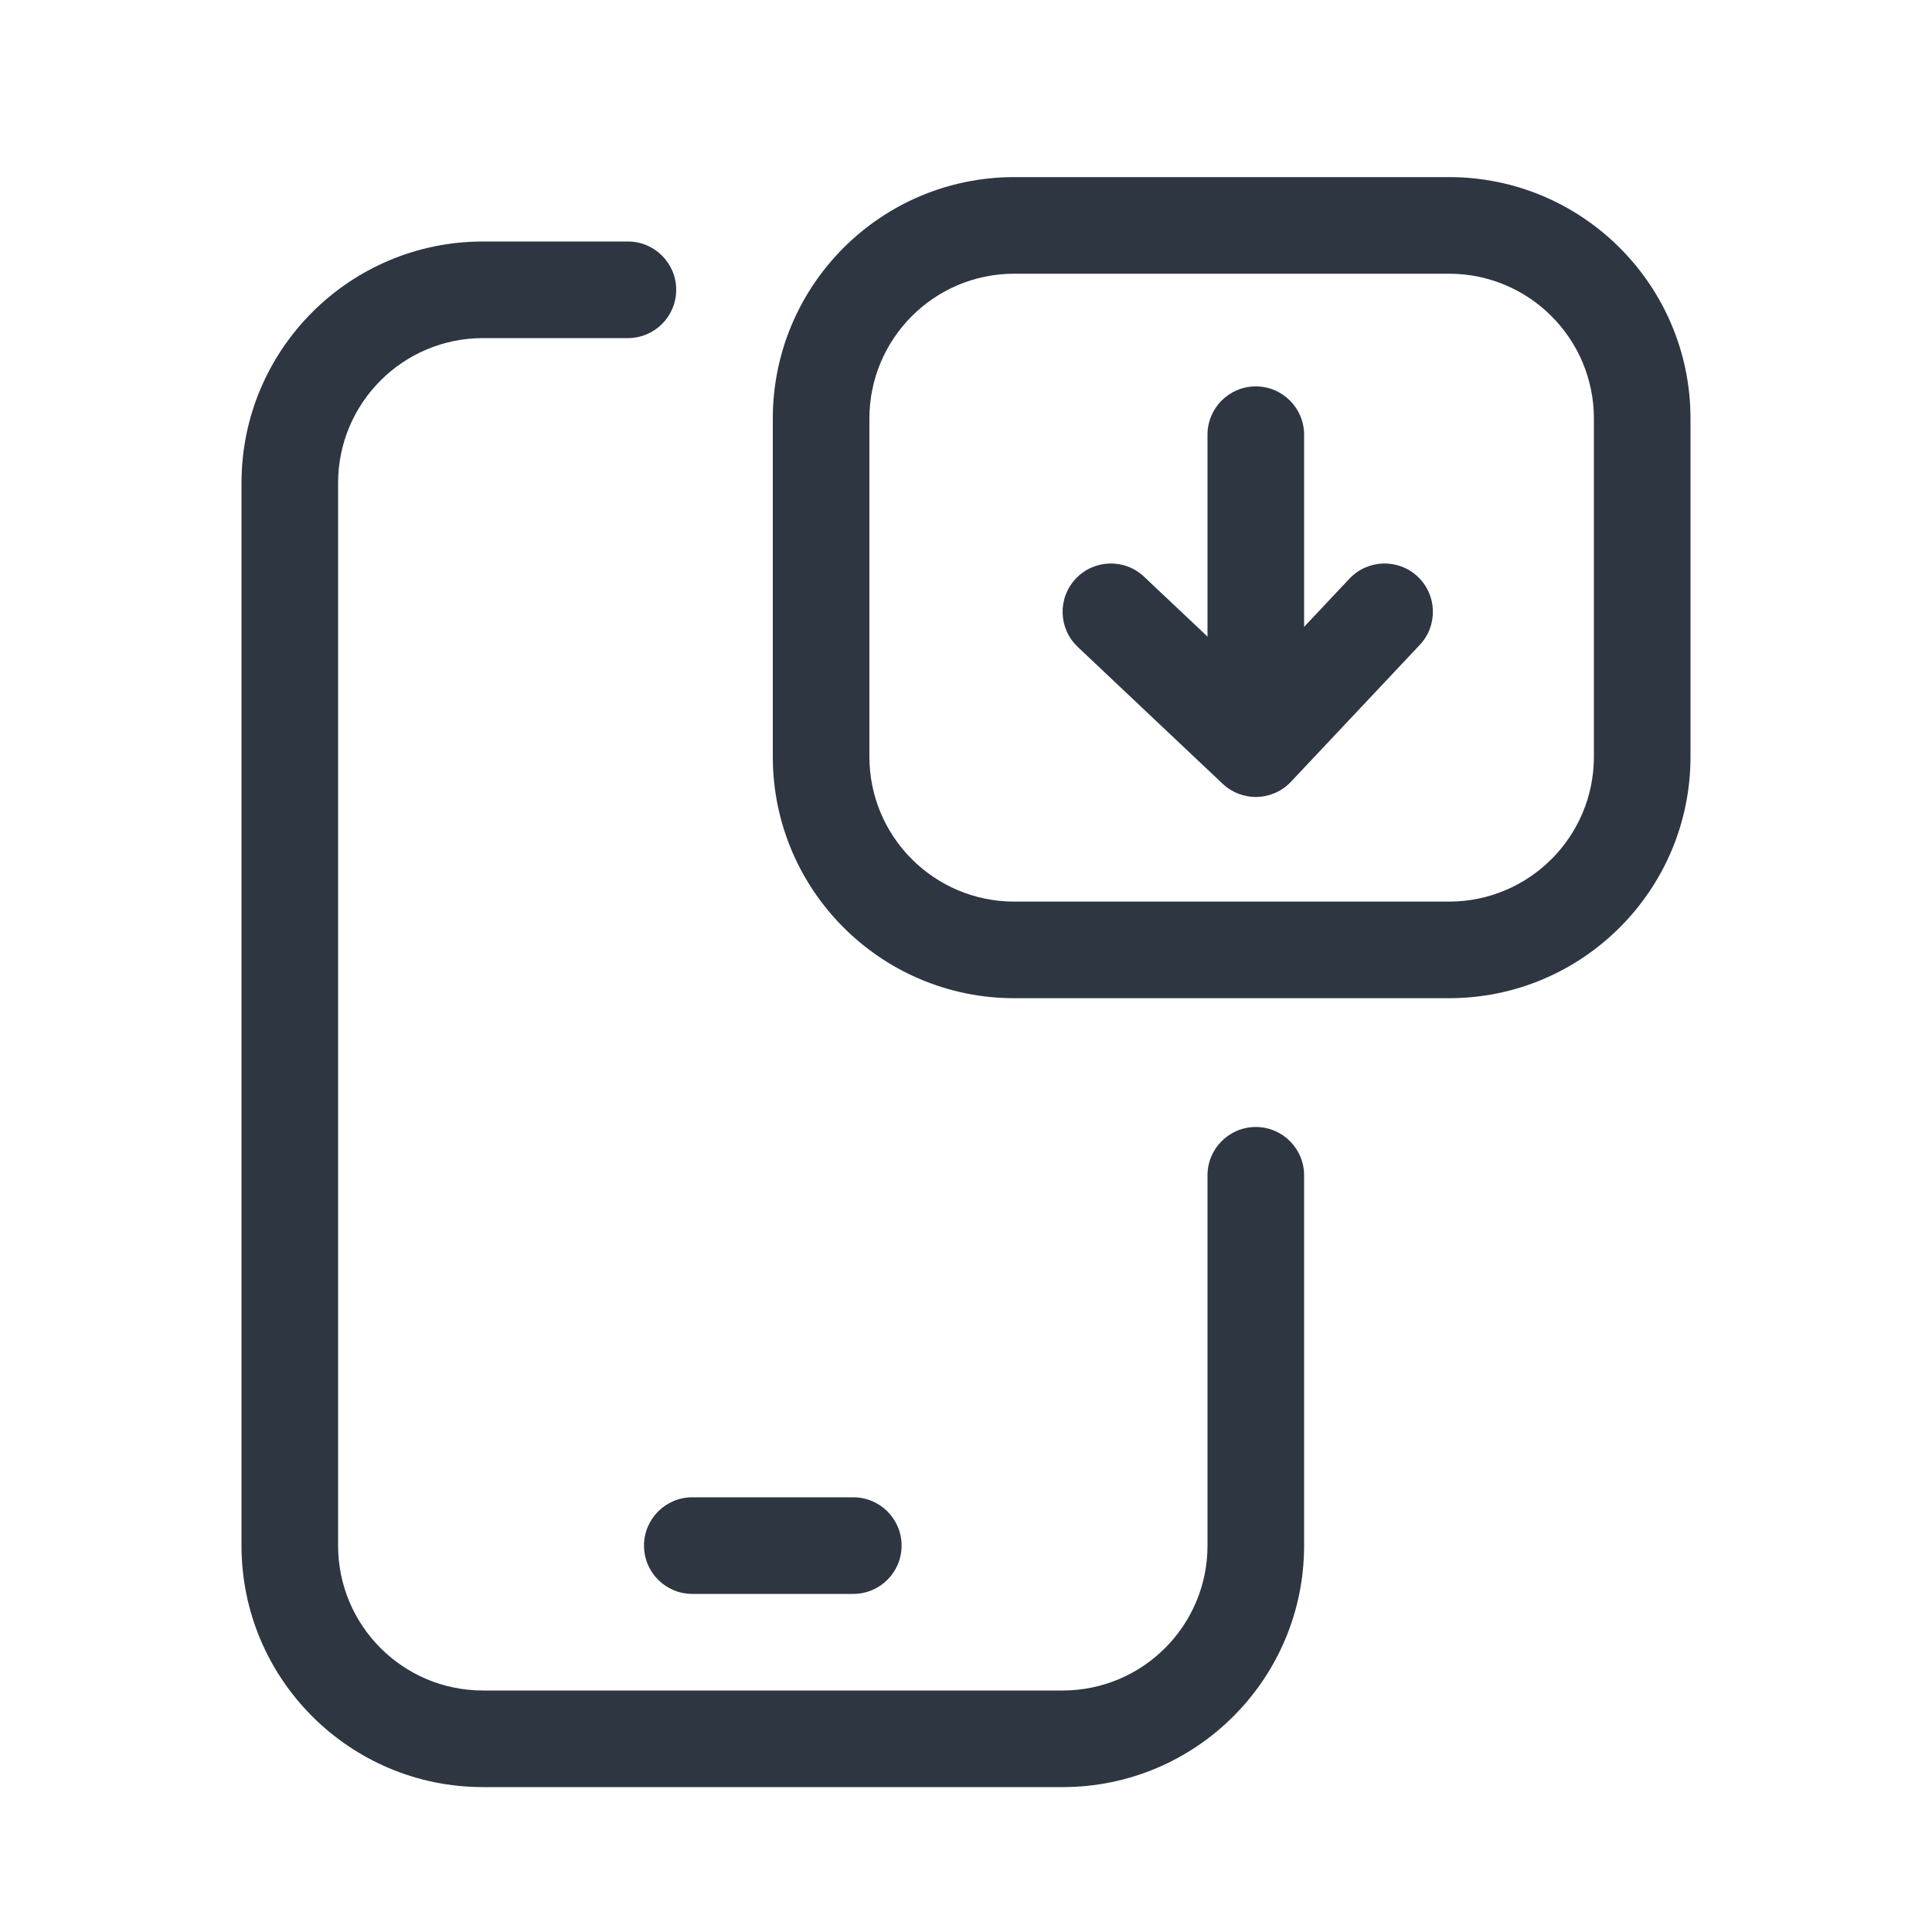 <svg width="120" height="120" viewBox="0 0 120 120" fill="none" xmlns="http://www.w3.org/2000/svg">
<path fill-rule="evenodd" clip-rule="evenodd" d="M30 21C25.029 21 21 25.029 21 30V96C21 100.971 25.029 105 30 105H66C70.971 105 75 100.971 75 96V73C75 71.343 76.343 70 78 70C79.657 70 81 71.343 81 73V96C81 104.284 74.284 111 66 111H30C21.716 111 15 104.284 15 96V30C15 21.716 21.716 15 30 15H39C40.657 15 42 16.343 42 18C42 19.657 40.657 21 39 21H30Z" fill="#2E3641"/>
<path fill-rule="evenodd" clip-rule="evenodd" d="M48 26C48 17.716 54.716 11 63 11H90C98.284 11 105 17.716 105 26V47C105 55.284 98.284 62 90 62H63C54.716 62 48 55.284 48 47V26ZM63 17C58.029 17 54 21.029 54 26V47C54 51.971 58.029 56 63 56H90C94.971 56 99 51.971 99 47V26C99 21.029 94.971 17 90 17H63Z" fill="#2E3641"/>
<path fill-rule="evenodd" clip-rule="evenodd" d="M40 96C40 94.343 41.343 93 43 93H53C54.657 93 56 94.343 56 96C56 97.657 54.657 99 53 99H43C41.343 99 40 97.657 40 96Z" fill="#2E3641"/>
<path fill-rule="evenodd" clip-rule="evenodd" d="M88.056 35.815C89.263 36.951 89.32 38.85 88.185 40.056L80.185 48.556C79.639 49.136 78.885 49.475 78.088 49.499C77.292 49.522 76.519 49.228 75.94 48.681L66.94 40.181C65.736 39.043 65.681 37.145 66.819 35.94C67.957 34.736 69.855 34.681 71.06 35.819L77.875 42.255L83.815 35.944C84.951 34.737 86.85 34.68 88.056 35.815Z" fill="#2E3641"/>
<path fill-rule="evenodd" clip-rule="evenodd" d="M78 24C79.657 24 81 25.343 81 27V40C81 41.657 79.657 43 78 43C76.343 43 75 41.657 75 40V27C75 25.343 76.343 24 78 24Z" fill="#2E3641"/>
</svg>
